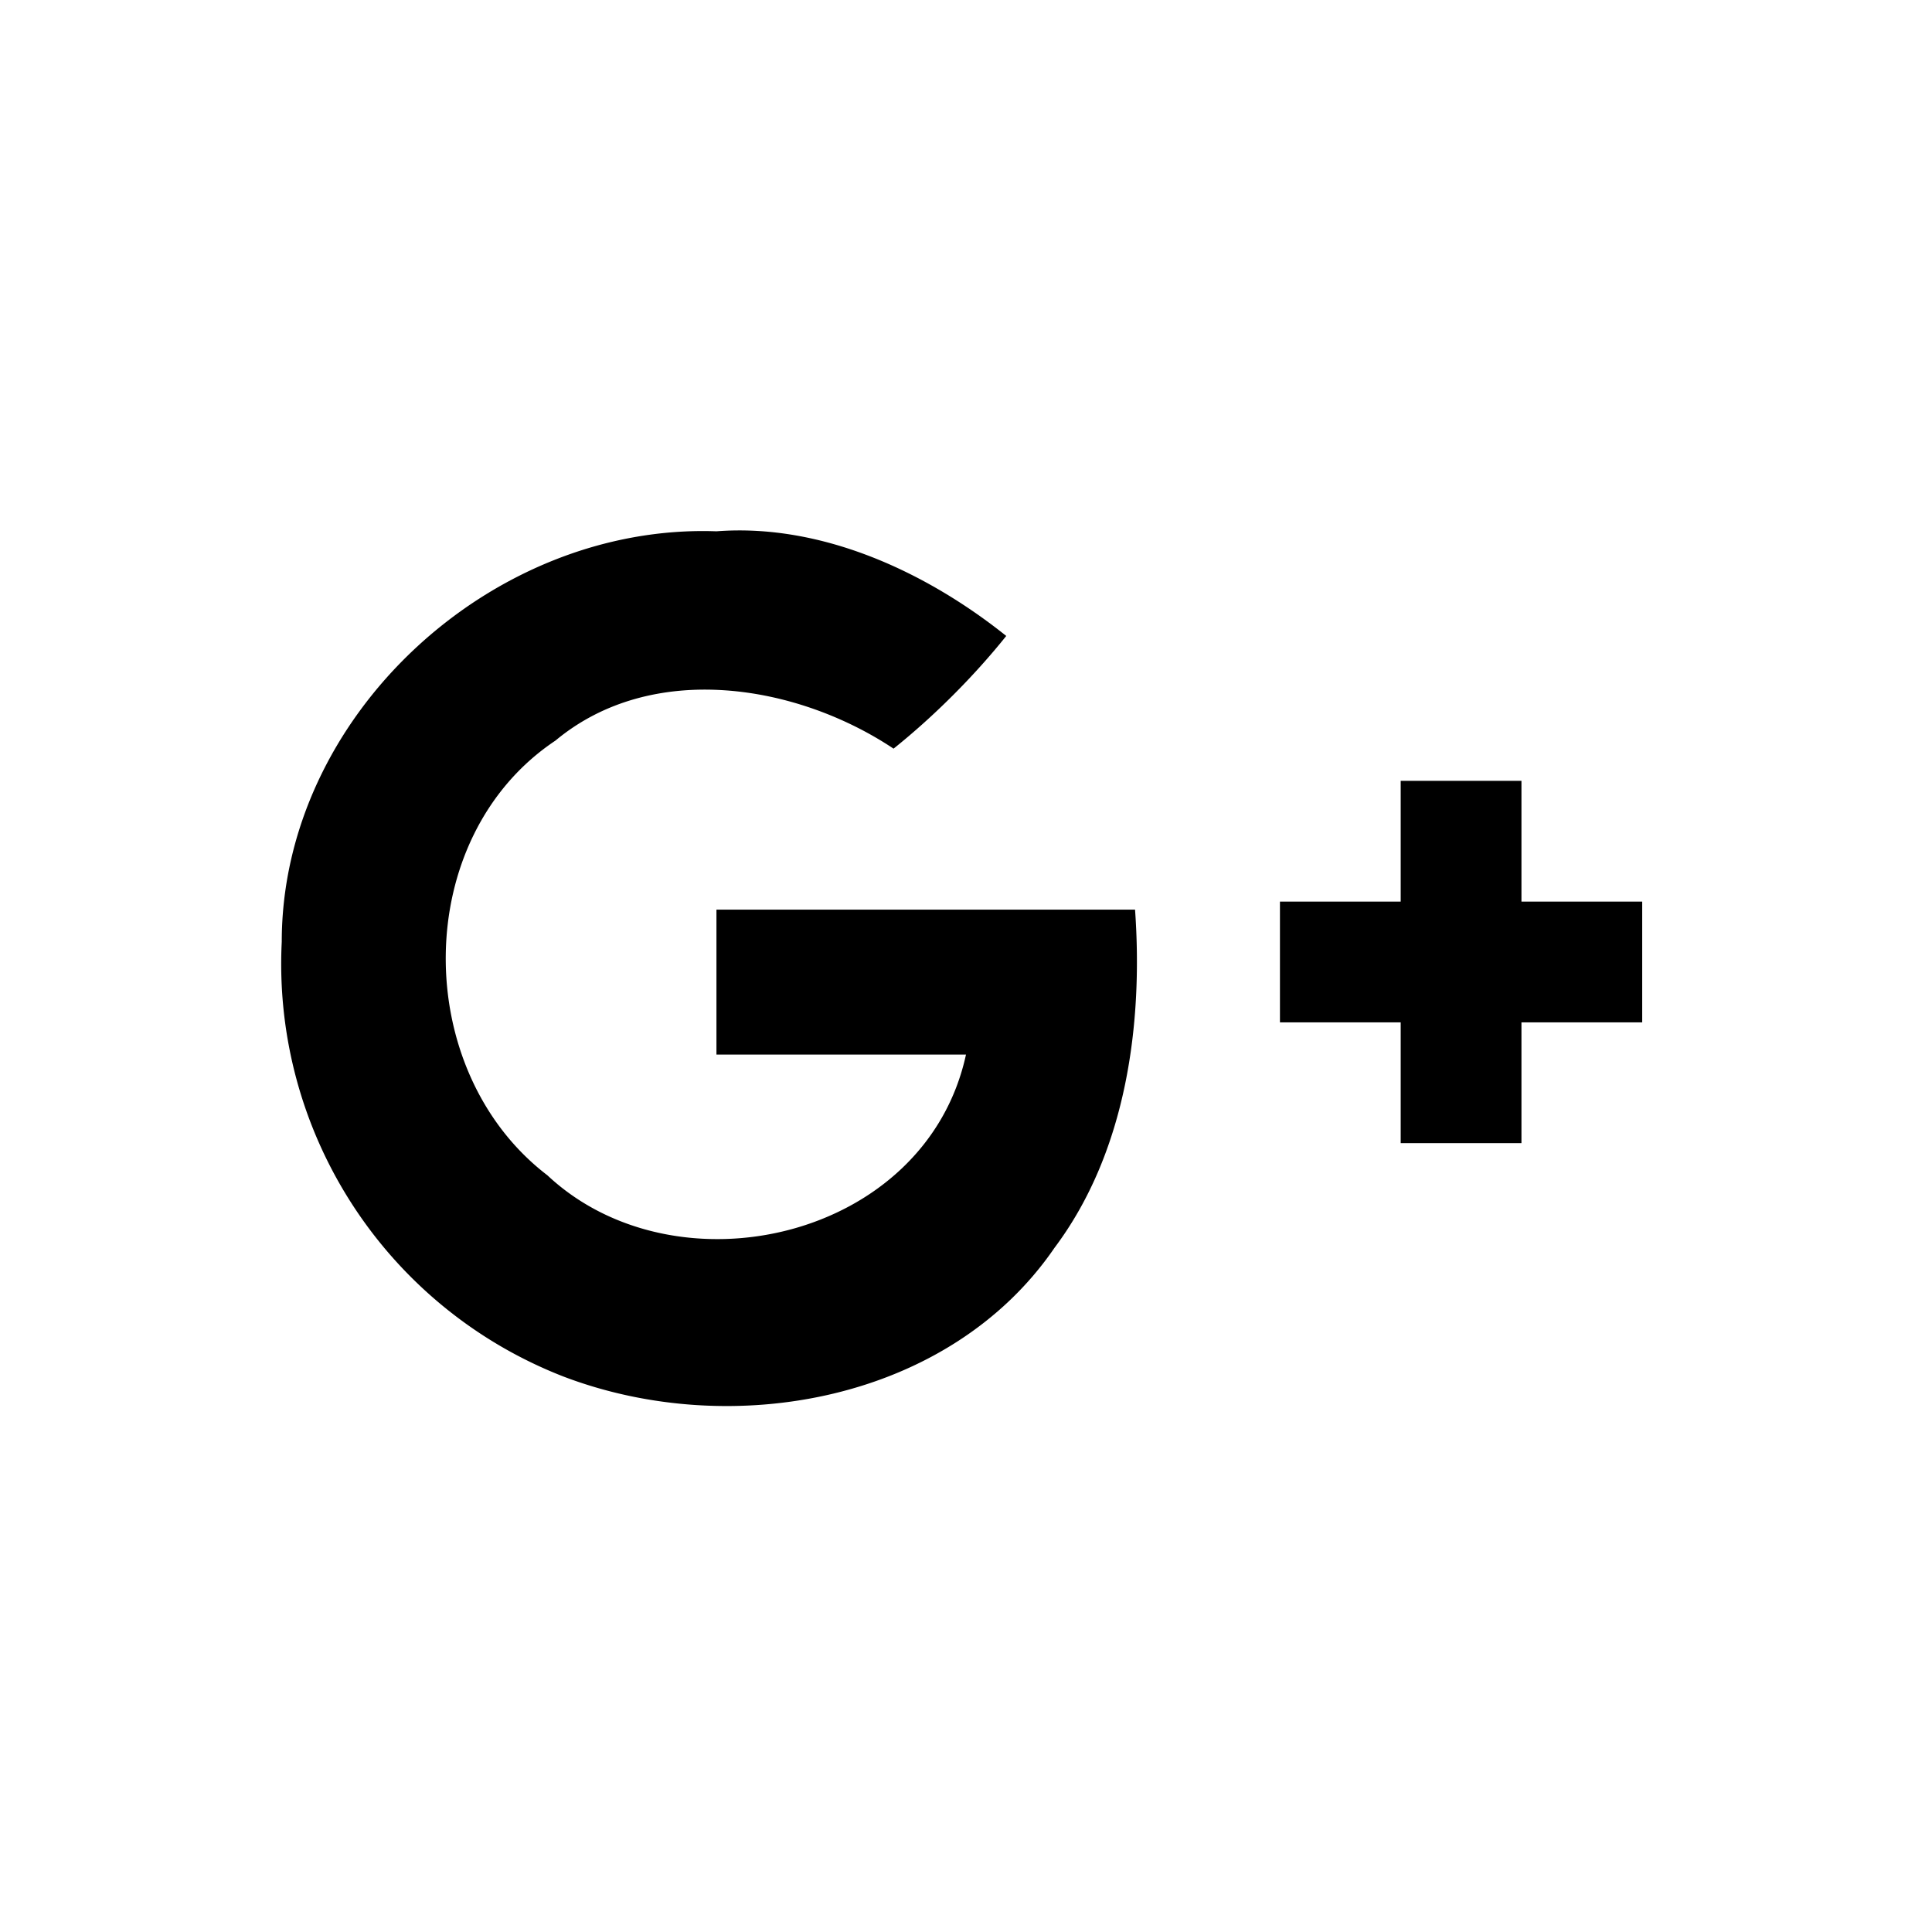 <svg width="24" height="24" fill="none" xmlns="http://www.w3.org/2000/svg"><path fill="currentColor" d="M17.4 9.7h1.5v1.5h1.5v1.5h-1.5v1.5h-1.5v-1.5h-1.5v-1.5h1.5V9.7Zm-13.9 2c0-2.8 2.6-5.2 5.4-5.1 1.3-.1 2.6.5 3.6 1.3-.4.5-.9 1-1.4 1.4-1.2-.8-3-1.1-4.2-.1-1.8 1.2-1.8 4.1-.1 5.4 1.6 1.5 4.7.8 5.2-1.5H8.9v-1.8h5.2c.1 1.4-.1 3-1 4.2-1.3 1.9-4 2.4-6.1 1.6a5.5 5.5 0 0 1-3.5-5.4Z"/></svg>